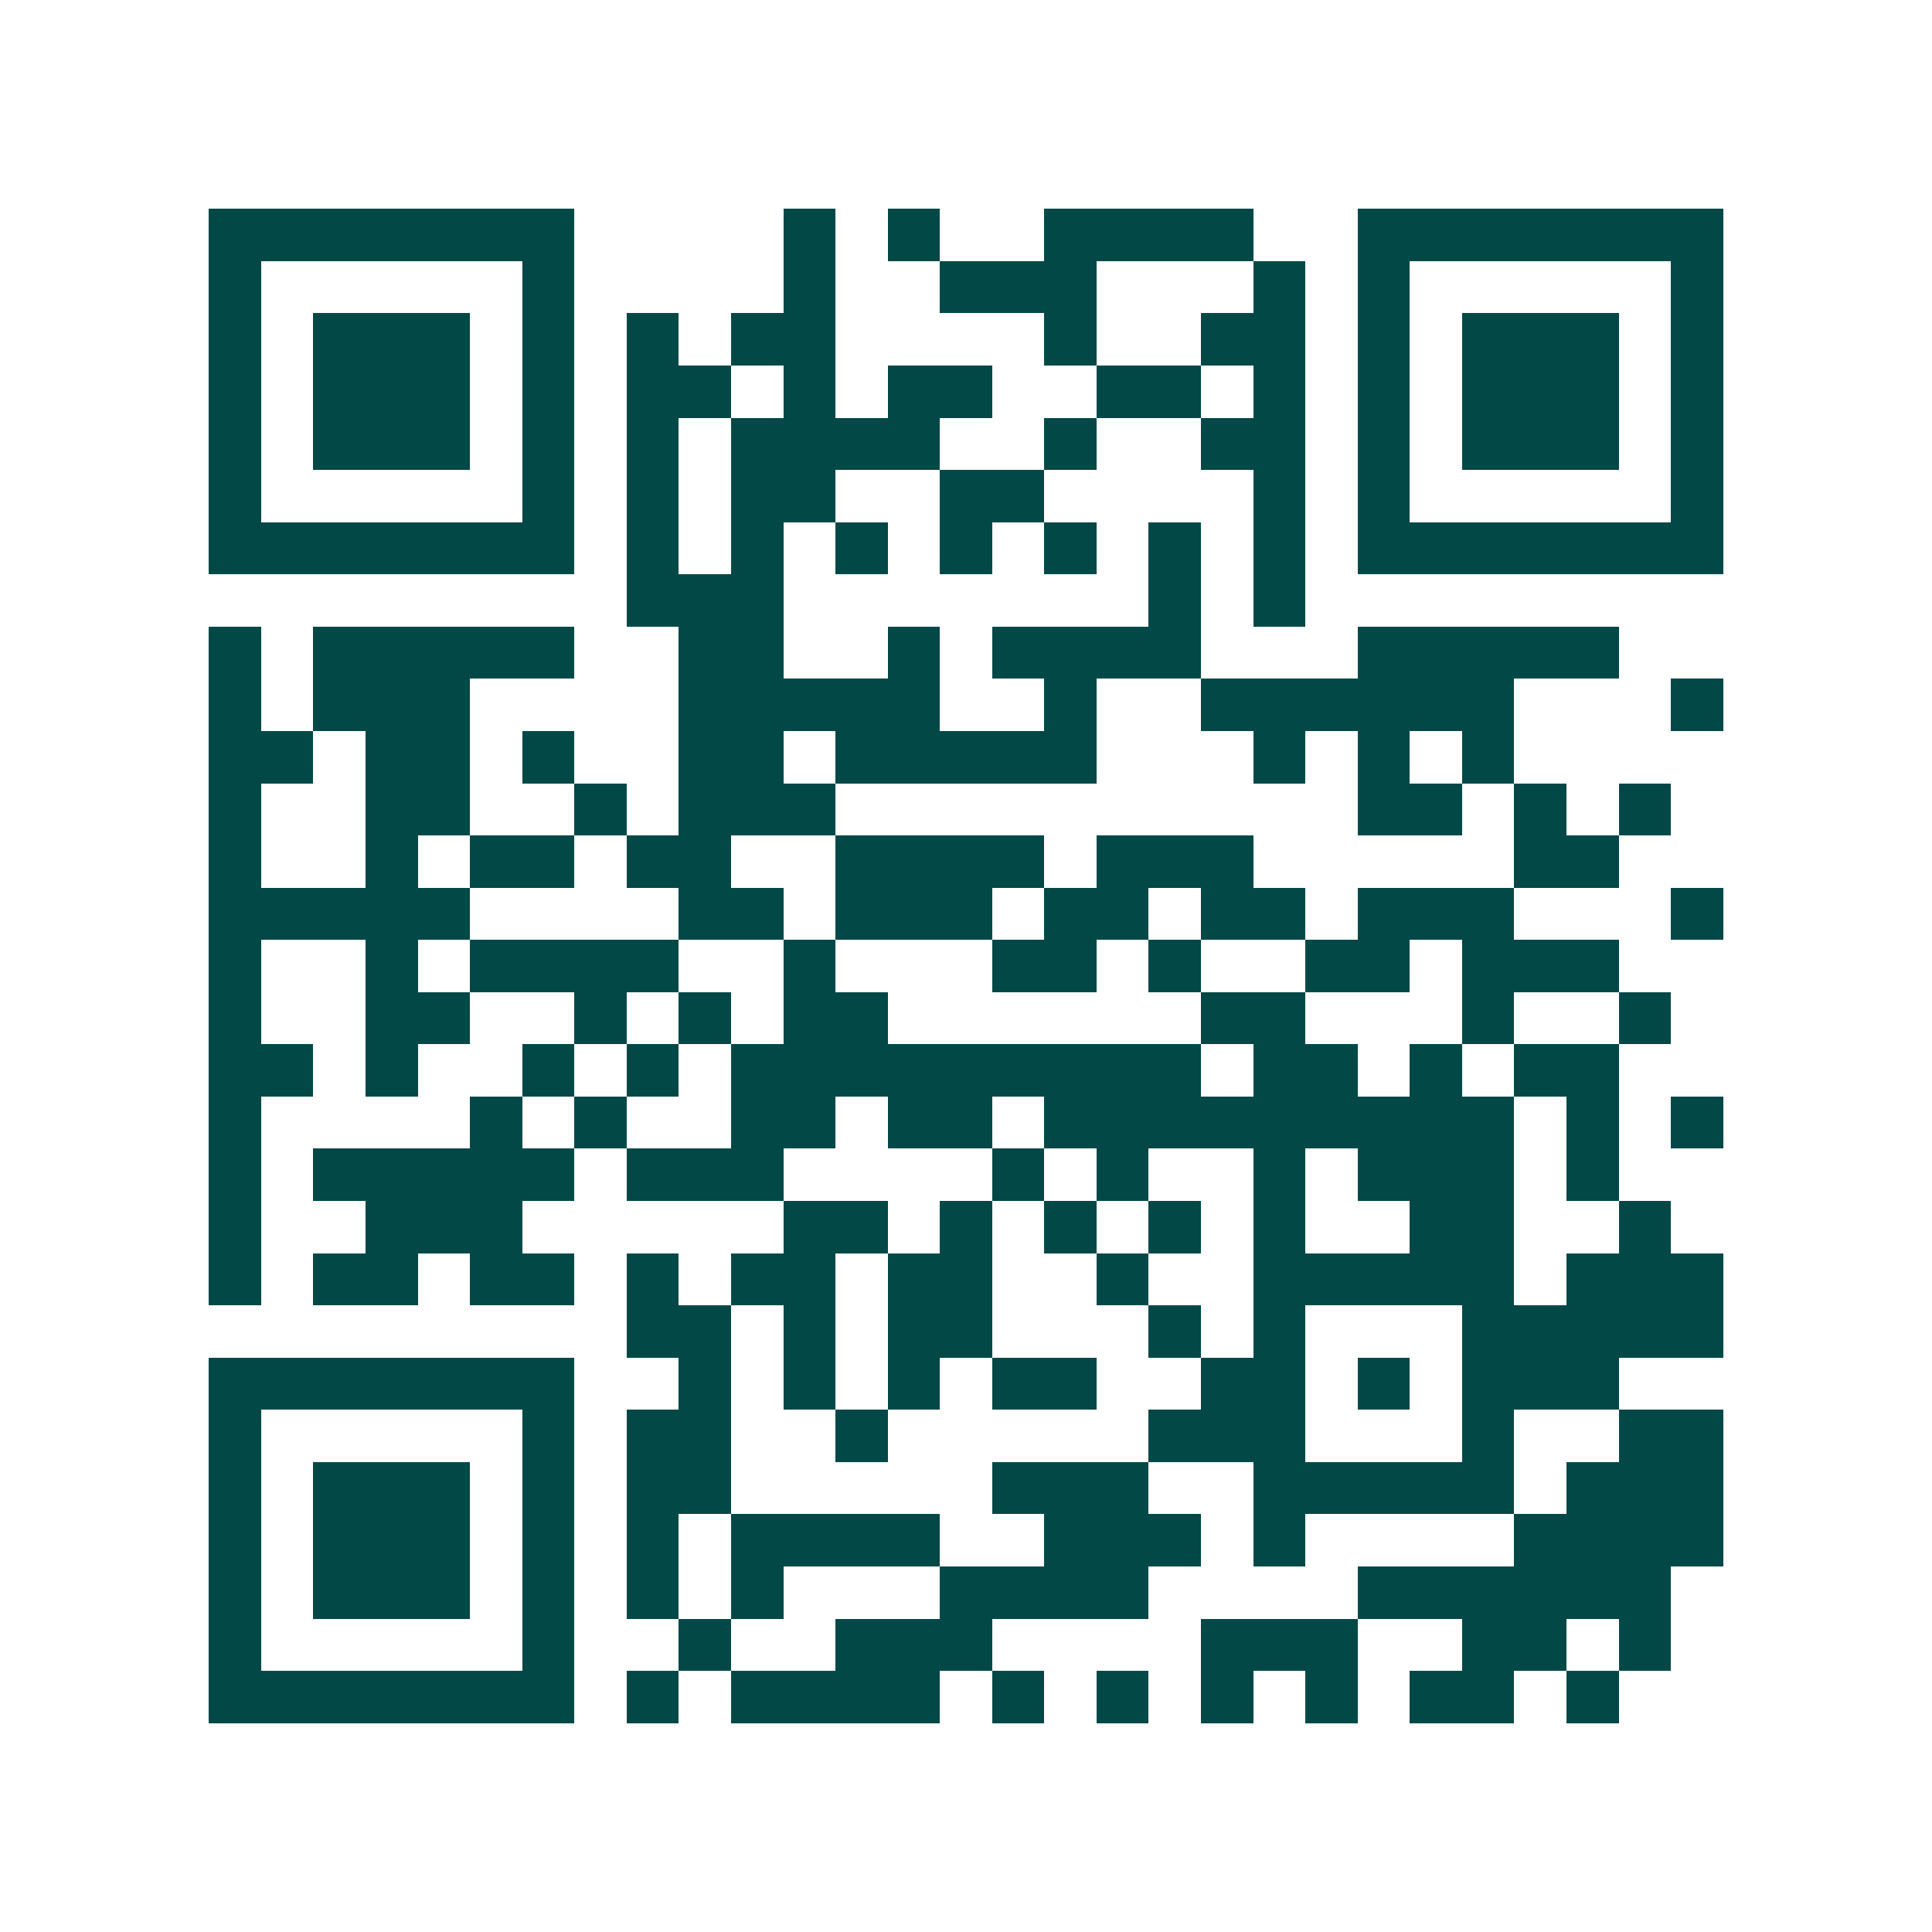 <svg xmlns="http://www.w3.org/2000/svg" width="200" height="200" viewBox="0 0 37 37" shape-rendering="crispEdges"><path fill="#ffffff" d="M0 0h37v37H0z"/><path stroke="#014847" d="M4 4.5h7m4 0h1m1 0h1m2 0h4m2 0h7M4 5.5h1m5 0h1m4 0h1m2 0h3m3 0h1m1 0h1m5 0h1M4 6.5h1m1 0h3m1 0h1m1 0h1m1 0h2m4 0h1m2 0h2m1 0h1m1 0h3m1 0h1M4 7.5h1m1 0h3m1 0h1m1 0h2m1 0h1m1 0h2m2 0h2m1 0h1m1 0h1m1 0h3m1 0h1M4 8.5h1m1 0h3m1 0h1m1 0h1m1 0h4m2 0h1m2 0h2m1 0h1m1 0h3m1 0h1M4 9.5h1m5 0h1m1 0h1m1 0h2m2 0h2m4 0h1m1 0h1m5 0h1M4 10.5h7m1 0h1m1 0h1m1 0h1m1 0h1m1 0h1m1 0h1m1 0h1m1 0h7M12 11.5h3m7 0h1m1 0h1M4 12.5h1m1 0h5m2 0h2m2 0h1m1 0h4m3 0h5M4 13.5h1m1 0h3m4 0h5m2 0h1m2 0h6m3 0h1M4 14.5h2m1 0h2m1 0h1m2 0h2m1 0h5m3 0h1m1 0h1m1 0h1M4 15.5h1m2 0h2m2 0h1m1 0h3m10 0h2m1 0h1m1 0h1M4 16.5h1m2 0h1m1 0h2m1 0h2m2 0h4m1 0h3m5 0h2M4 17.5h5m4 0h2m1 0h3m1 0h2m1 0h2m1 0h3m3 0h1M4 18.5h1m2 0h1m1 0h4m2 0h1m3 0h2m1 0h1m2 0h2m1 0h3M4 19.5h1m2 0h2m2 0h1m1 0h1m1 0h2m6 0h2m3 0h1m2 0h1M4 20.5h2m1 0h1m2 0h1m1 0h1m1 0h9m1 0h2m1 0h1m1 0h2M4 21.5h1m4 0h1m1 0h1m2 0h2m1 0h2m1 0h9m1 0h1m1 0h1M4 22.5h1m1 0h5m1 0h3m4 0h1m1 0h1m2 0h1m1 0h3m1 0h1M4 23.5h1m2 0h3m5 0h2m1 0h1m1 0h1m1 0h1m1 0h1m2 0h2m2 0h1M4 24.5h1m1 0h2m1 0h2m1 0h1m1 0h2m1 0h2m2 0h1m2 0h5m1 0h3M12 25.5h2m1 0h1m1 0h2m3 0h1m1 0h1m3 0h5M4 26.5h7m2 0h1m1 0h1m1 0h1m1 0h2m2 0h2m1 0h1m1 0h3M4 27.5h1m5 0h1m1 0h2m2 0h1m5 0h3m3 0h1m2 0h2M4 28.5h1m1 0h3m1 0h1m1 0h2m5 0h3m2 0h5m1 0h3M4 29.5h1m1 0h3m1 0h1m1 0h1m1 0h4m2 0h3m1 0h1m4 0h4M4 30.5h1m1 0h3m1 0h1m1 0h1m1 0h1m3 0h4m4 0h6M4 31.5h1m5 0h1m2 0h1m2 0h3m4 0h3m2 0h2m1 0h1M4 32.5h7m1 0h1m1 0h4m1 0h1m1 0h1m1 0h1m1 0h1m1 0h2m1 0h1"/></svg>
